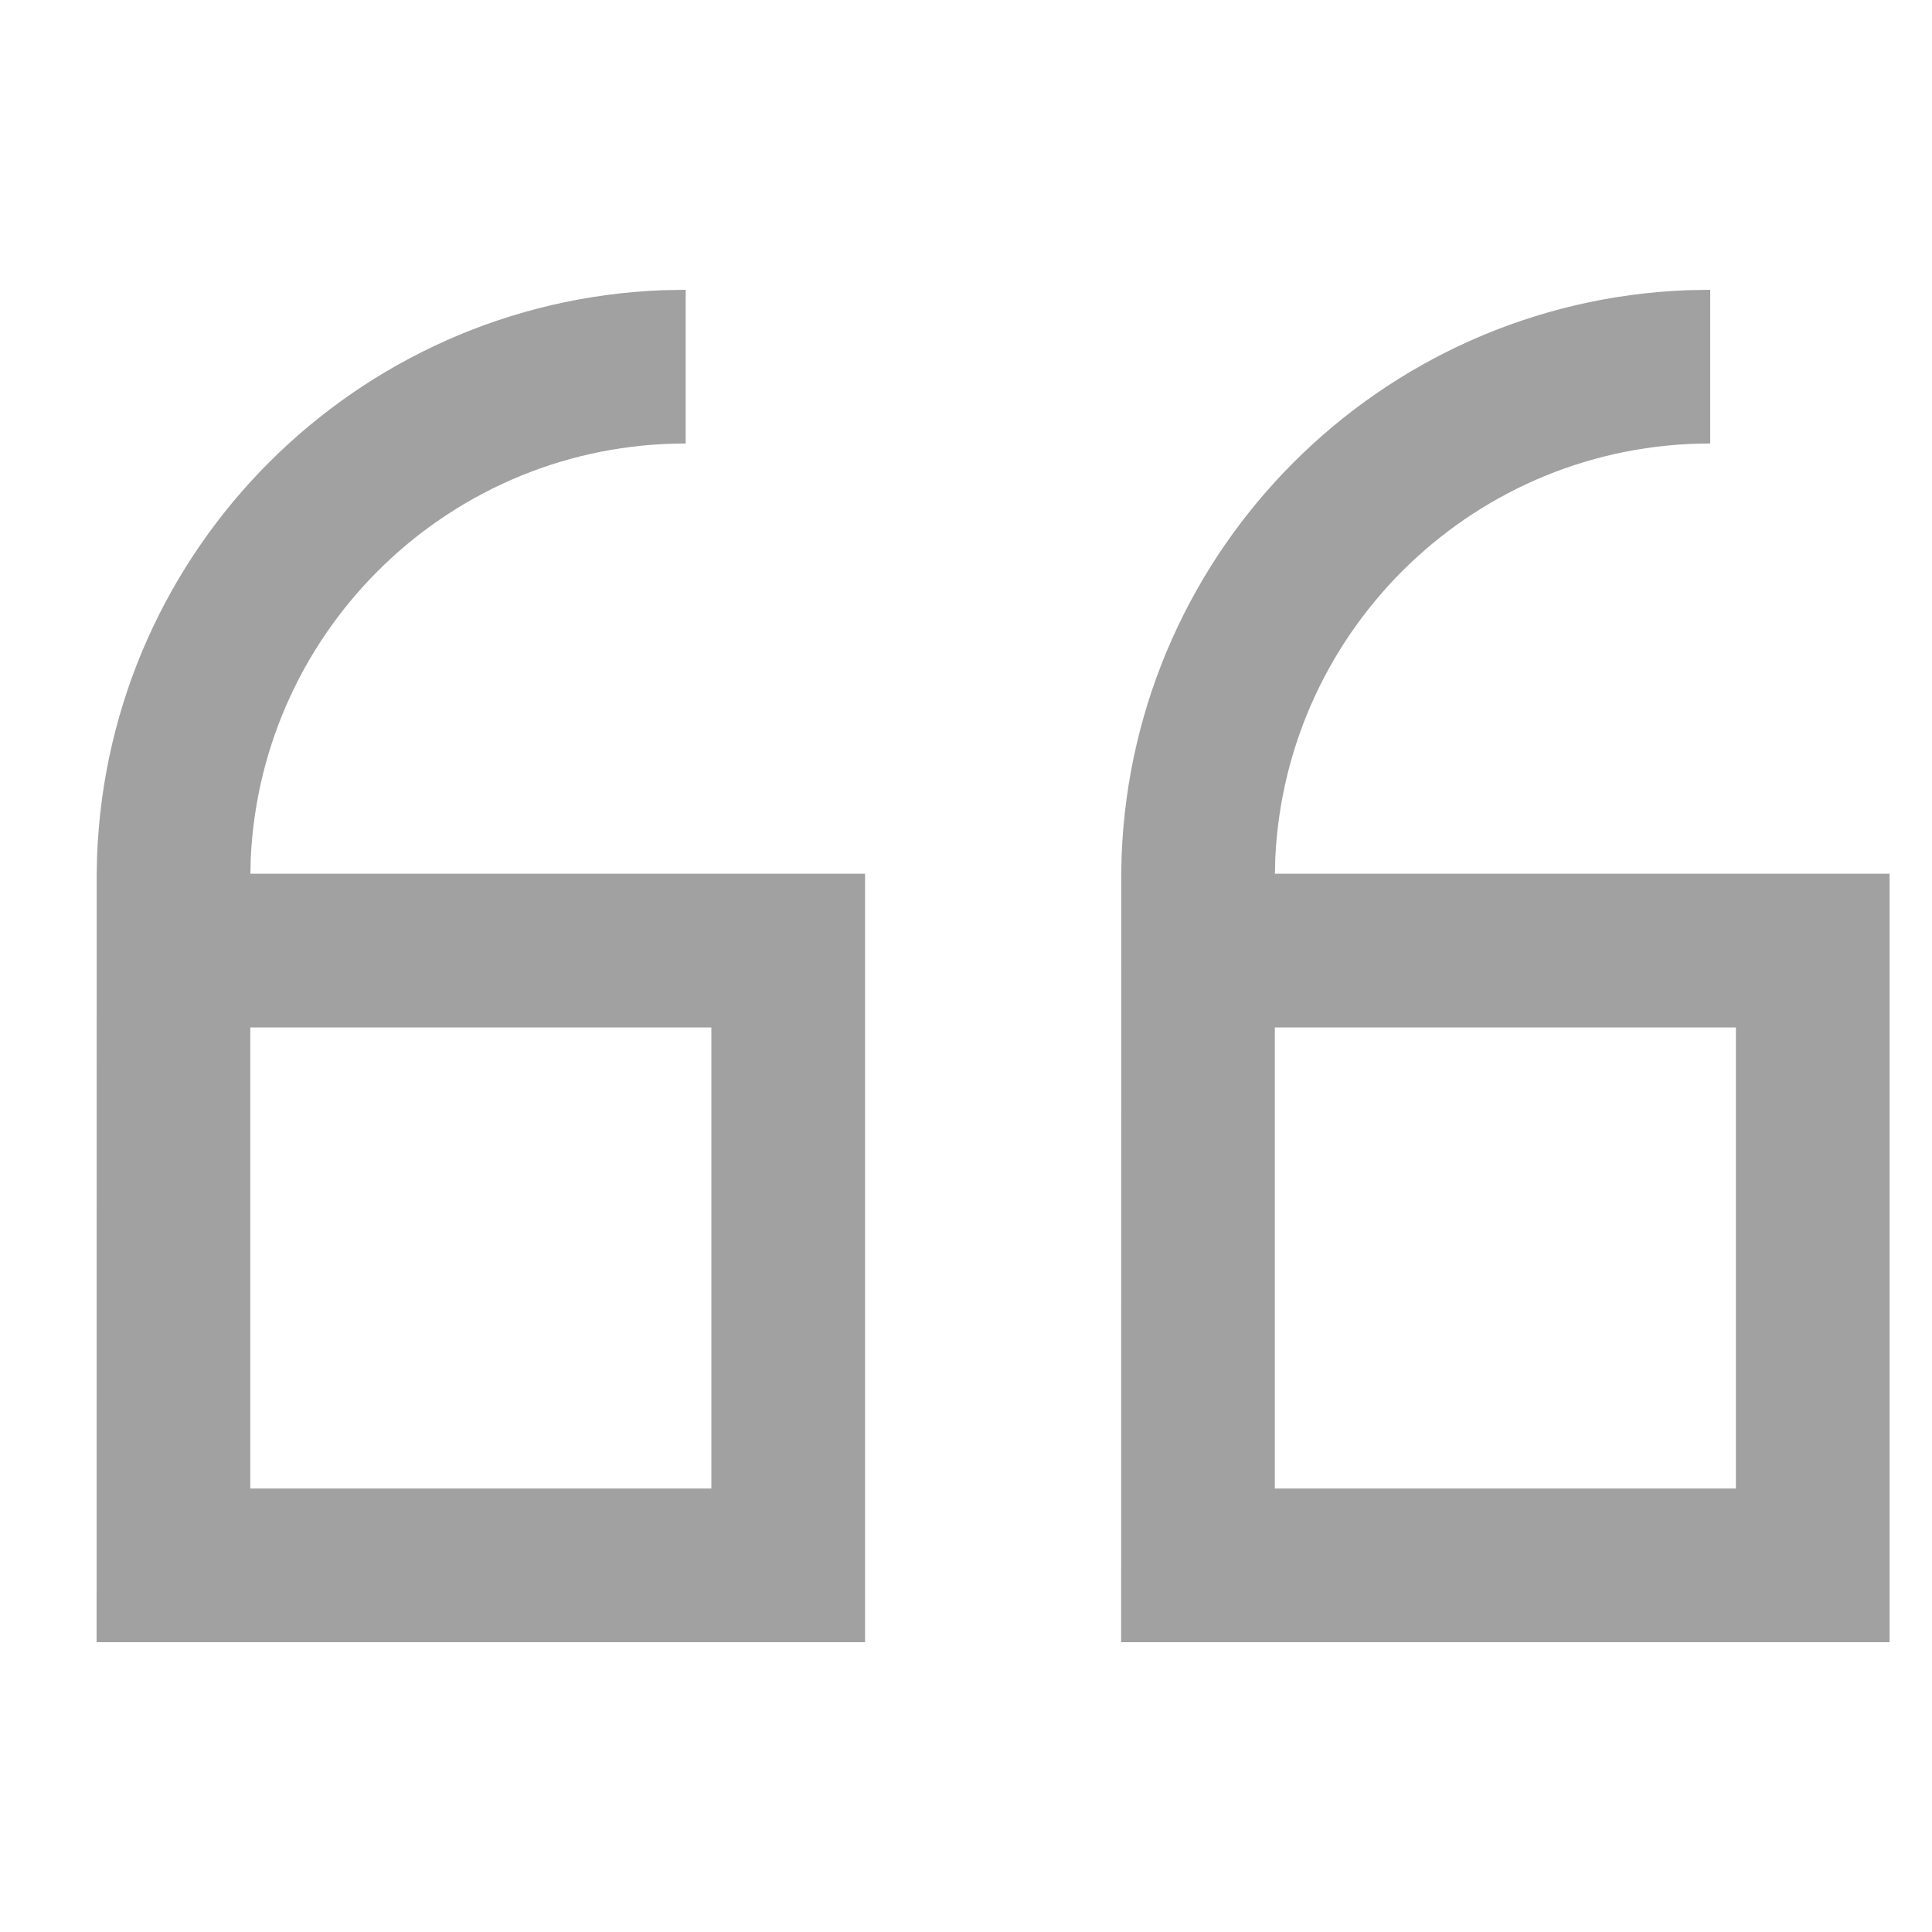 <svg width="20" height="20" viewBox="0 0 20 20" fill="none" xmlns="http://www.w3.org/2000/svg">
<path fill-rule="evenodd" clip-rule="evenodd" d="M7.098 3V4.591C4.682 4.591 2.71 6.492 2.596 8.88L2.592 9.045H8.955V17H1L1.001 9.045L1.005 8.859C1.127 5.679 3.684 3.124 6.865 3.004L7.098 3ZM17.704 3V4.591C15.288 4.591 13.316 6.492 13.202 8.88L13.198 9.045H19.561V17H11.606L11.607 9.045L11.611 8.859C11.733 5.679 14.29 3.124 17.471 3.004L17.704 3ZM7.364 10.636H2.591V15.409H7.364V10.636ZM17.97 10.636H13.197V15.409H17.97V10.636Z" fill="#A1A1A1"/>
</svg>
